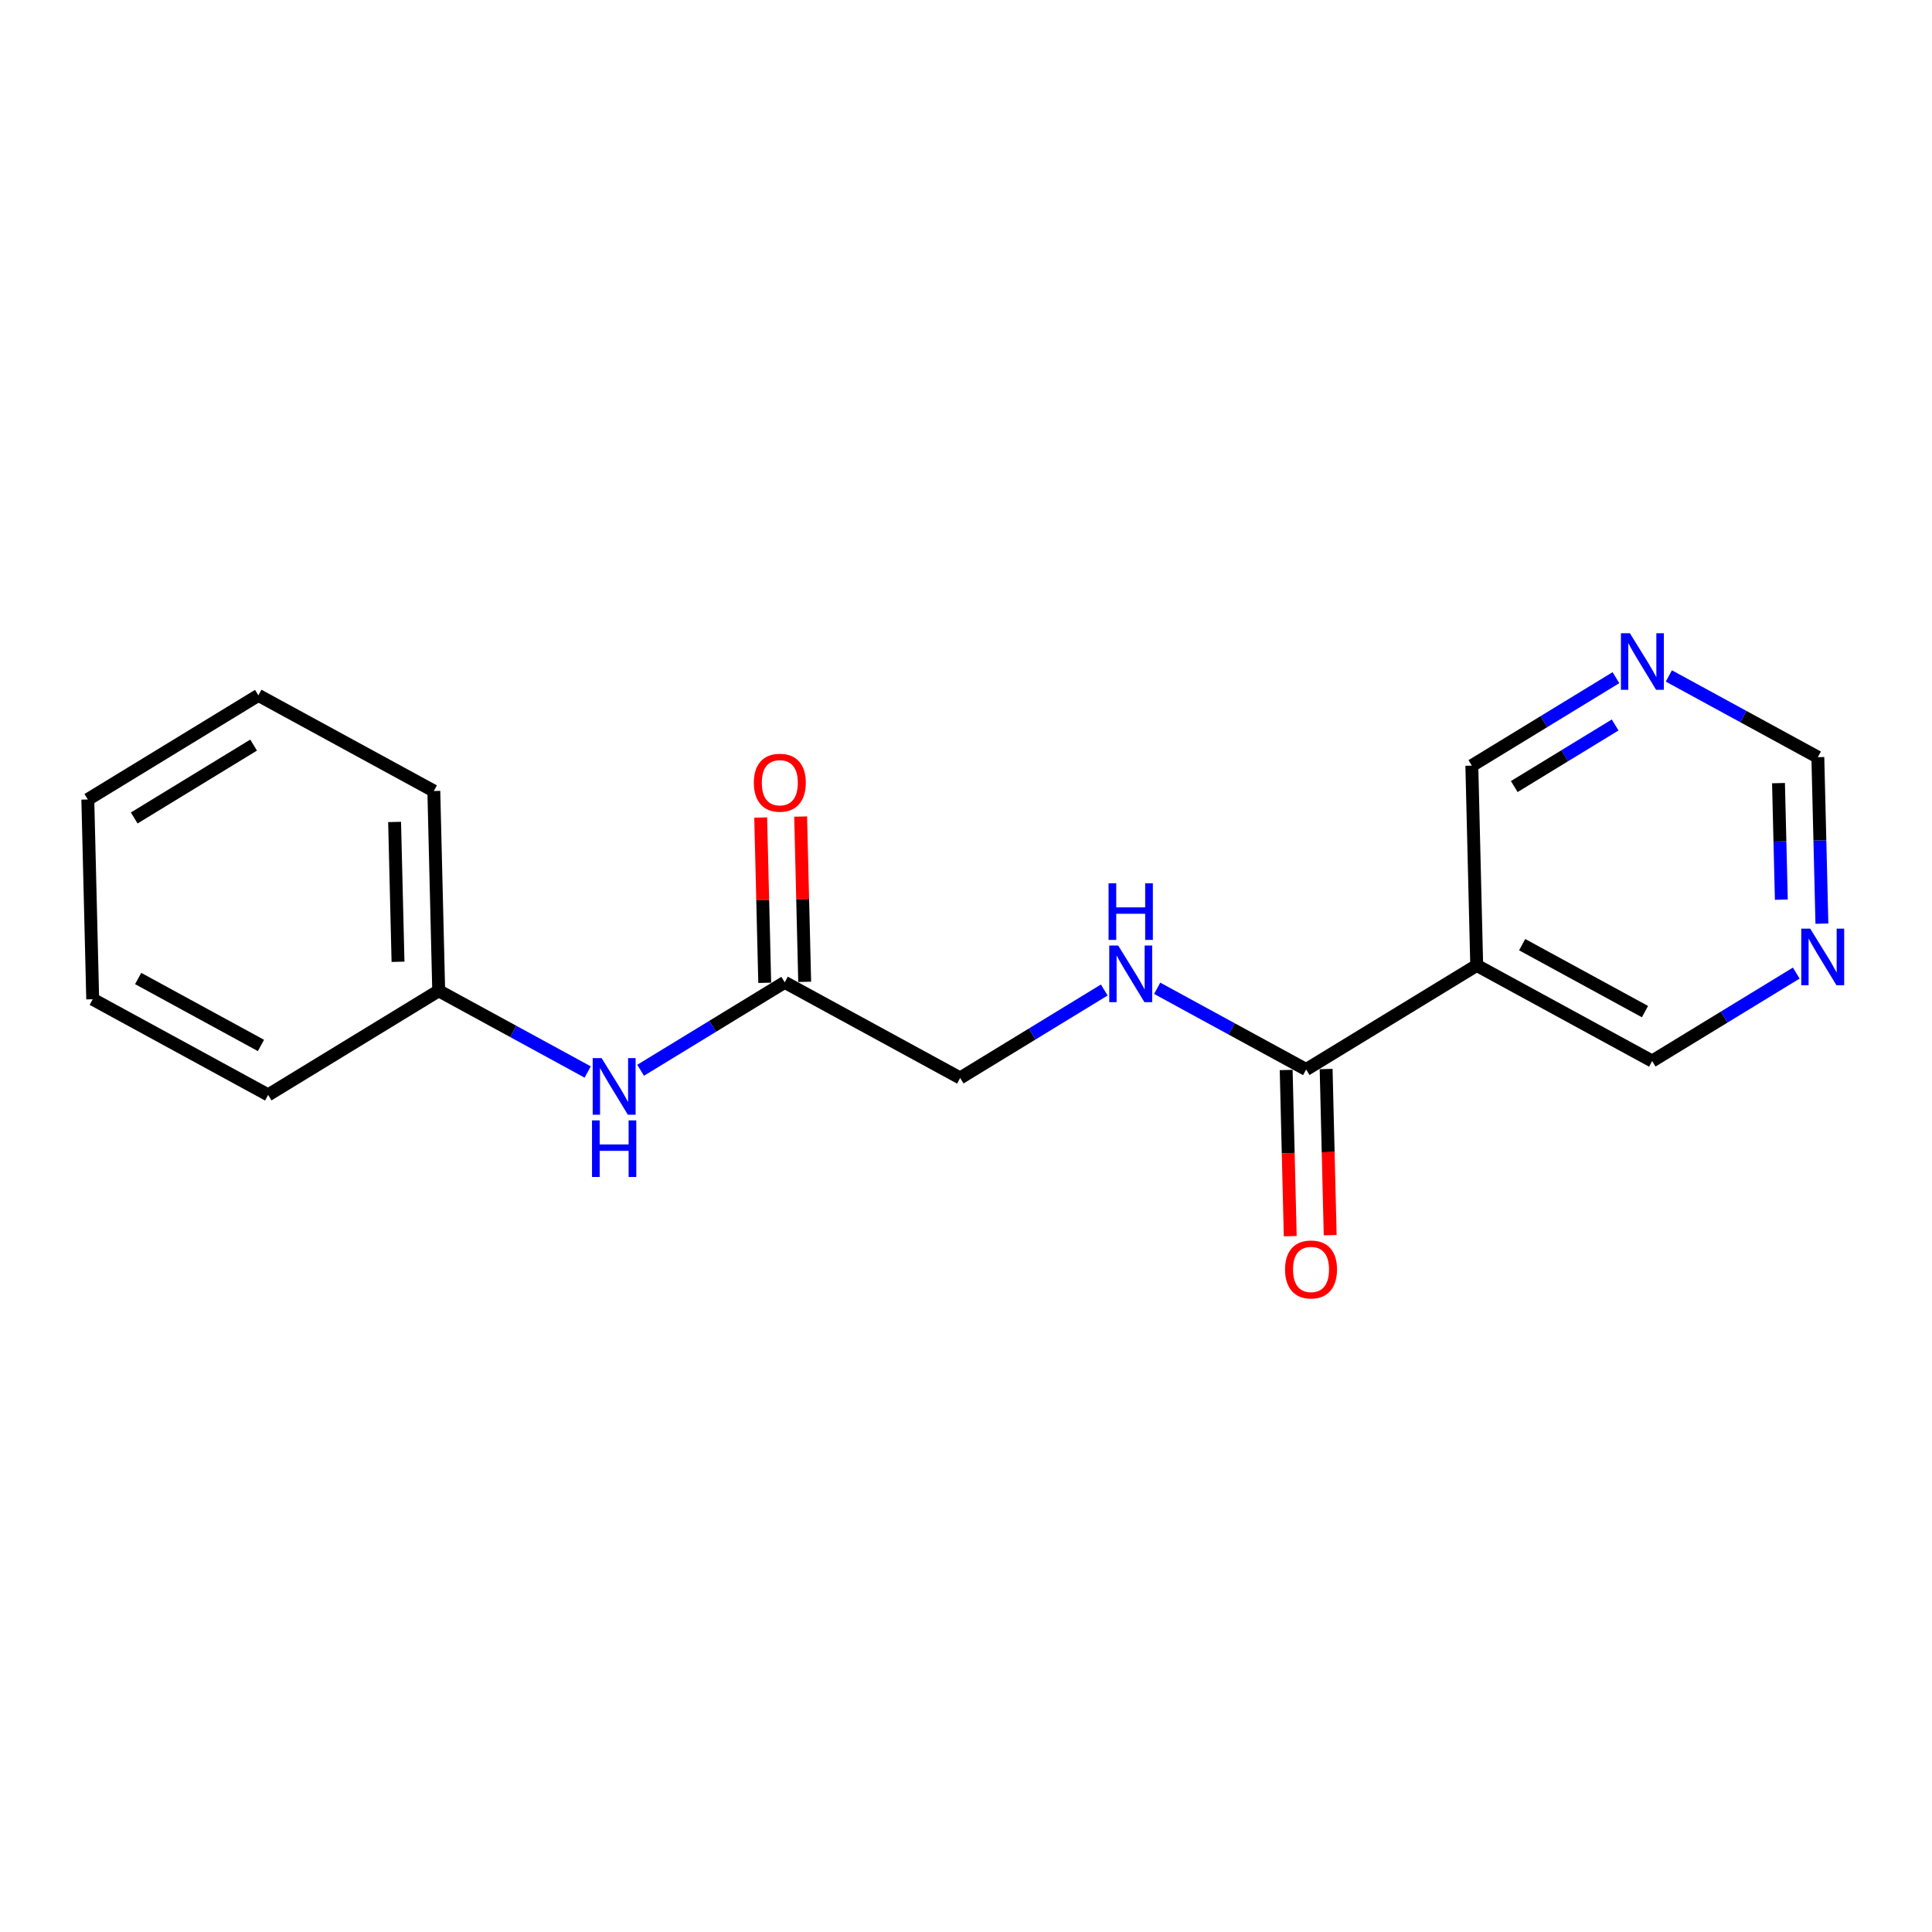 <?xml version='1.0' encoding='iso-8859-1'?>
<svg version='1.1' baseProfile='full'
              xmlns='http://www.w3.org/2000/svg'
                      xmlns:rdkit='http://www.rdkit.org/xml'
                      xmlns:xlink='http://www.w3.org/1999/xlink'
                  xml:space='preserve'
width='300px' height='300px' viewBox='0 0 300 300'>
<!-- END OF HEADER -->
<rect style='opacity:1.0;fill:#FFFFFF;stroke:none' width='300' height='300' x='0' y='0'> </rect>
<rect style='opacity:1.0;fill:#FFFFFF;stroke:none' width='300' height='300' x='0' y='0'> </rect>
<path class='bond-0 atom-0 atom-1' d='M 118.12,126.946 L 118.434,139.778' style='fill:none;fill-rule:evenodd;stroke:#FF0000;stroke-width:2.0px;stroke-linecap:butt;stroke-linejoin:miter;stroke-opacity:1' />
<path class='bond-0 atom-0 atom-1' d='M 118.434,139.778 L 118.747,152.61' style='fill:none;fill-rule:evenodd;stroke:#000000;stroke-width:2.0px;stroke-linecap:butt;stroke-linejoin:miter;stroke-opacity:1' />
<path class='bond-0 atom-0 atom-1' d='M 124.324,126.794 L 124.638,139.626' style='fill:none;fill-rule:evenodd;stroke:#FF0000;stroke-width:2.0px;stroke-linecap:butt;stroke-linejoin:miter;stroke-opacity:1' />
<path class='bond-0 atom-0 atom-1' d='M 124.638,139.626 L 124.951,152.458' style='fill:none;fill-rule:evenodd;stroke:#000000;stroke-width:2.0px;stroke-linecap:butt;stroke-linejoin:miter;stroke-opacity:1' />
<path class='bond-1 atom-1 atom-2' d='M 121.849,152.534 L 149.092,167.387' style='fill:none;fill-rule:evenodd;stroke:#000000;stroke-width:2.0px;stroke-linecap:butt;stroke-linejoin:miter;stroke-opacity:1' />
<path class='bond-11 atom-1 atom-12' d='M 121.849,152.534 L 110.661,159.364' style='fill:none;fill-rule:evenodd;stroke:#000000;stroke-width:2.0px;stroke-linecap:butt;stroke-linejoin:miter;stroke-opacity:1' />
<path class='bond-11 atom-1 atom-12' d='M 110.661,159.364 L 99.473,166.193' style='fill:none;fill-rule:evenodd;stroke:#0000FF;stroke-width:2.0px;stroke-linecap:butt;stroke-linejoin:miter;stroke-opacity:1' />
<path class='bond-2 atom-2 atom-3' d='M 149.092,167.387 L 160.28,160.558' style='fill:none;fill-rule:evenodd;stroke:#000000;stroke-width:2.0px;stroke-linecap:butt;stroke-linejoin:miter;stroke-opacity:1' />
<path class='bond-2 atom-2 atom-3' d='M 160.28,160.558 L 171.468,153.728' style='fill:none;fill-rule:evenodd;stroke:#0000FF;stroke-width:2.0px;stroke-linecap:butt;stroke-linejoin:miter;stroke-opacity:1' />
<path class='bond-3 atom-3 atom-4' d='M 179.685,153.46 L 191.252,159.767' style='fill:none;fill-rule:evenodd;stroke:#0000FF;stroke-width:2.0px;stroke-linecap:butt;stroke-linejoin:miter;stroke-opacity:1' />
<path class='bond-3 atom-3 atom-4' d='M 191.252,159.767 L 202.819,166.073' style='fill:none;fill-rule:evenodd;stroke:#000000;stroke-width:2.0px;stroke-linecap:butt;stroke-linejoin:miter;stroke-opacity:1' />
<path class='bond-4 atom-4 atom-5' d='M 199.717,166.149 L 200.033,179.049' style='fill:none;fill-rule:evenodd;stroke:#000000;stroke-width:2.0px;stroke-linecap:butt;stroke-linejoin:miter;stroke-opacity:1' />
<path class='bond-4 atom-4 atom-5' d='M 200.033,179.049 L 200.348,191.95' style='fill:none;fill-rule:evenodd;stroke:#FF0000;stroke-width:2.0px;stroke-linecap:butt;stroke-linejoin:miter;stroke-opacity:1' />
<path class='bond-4 atom-4 atom-5' d='M 205.921,165.998 L 206.237,178.898' style='fill:none;fill-rule:evenodd;stroke:#000000;stroke-width:2.0px;stroke-linecap:butt;stroke-linejoin:miter;stroke-opacity:1' />
<path class='bond-4 atom-4 atom-5' d='M 206.237,178.898 L 206.552,191.798' style='fill:none;fill-rule:evenodd;stroke:#FF0000;stroke-width:2.0px;stroke-linecap:butt;stroke-linejoin:miter;stroke-opacity:1' />
<path class='bond-5 atom-4 atom-6' d='M 202.819,166.073 L 229.304,149.907' style='fill:none;fill-rule:evenodd;stroke:#000000;stroke-width:2.0px;stroke-linecap:butt;stroke-linejoin:miter;stroke-opacity:1' />
<path class='bond-6 atom-6 atom-7' d='M 229.304,149.907 L 256.547,164.76' style='fill:none;fill-rule:evenodd;stroke:#000000;stroke-width:2.0px;stroke-linecap:butt;stroke-linejoin:miter;stroke-opacity:1' />
<path class='bond-6 atom-6 atom-7' d='M 236.361,146.686 L 255.431,157.083' style='fill:none;fill-rule:evenodd;stroke:#000000;stroke-width:2.0px;stroke-linecap:butt;stroke-linejoin:miter;stroke-opacity:1' />
<path class='bond-18 atom-11 atom-6' d='M 228.545,118.887 L 229.304,149.907' style='fill:none;fill-rule:evenodd;stroke:#000000;stroke-width:2.0px;stroke-linecap:butt;stroke-linejoin:miter;stroke-opacity:1' />
<path class='bond-7 atom-7 atom-8' d='M 256.547,164.76 L 267.735,157.93' style='fill:none;fill-rule:evenodd;stroke:#000000;stroke-width:2.0px;stroke-linecap:butt;stroke-linejoin:miter;stroke-opacity:1' />
<path class='bond-7 atom-7 atom-8' d='M 267.735,157.93 L 278.923,151.101' style='fill:none;fill-rule:evenodd;stroke:#0000FF;stroke-width:2.0px;stroke-linecap:butt;stroke-linejoin:miter;stroke-opacity:1' />
<path class='bond-8 atom-8 atom-9' d='M 282.905,143.424 L 282.589,130.499' style='fill:none;fill-rule:evenodd;stroke:#0000FF;stroke-width:2.0px;stroke-linecap:butt;stroke-linejoin:miter;stroke-opacity:1' />
<path class='bond-8 atom-8 atom-9' d='M 282.589,130.499 L 282.273,117.574' style='fill:none;fill-rule:evenodd;stroke:#000000;stroke-width:2.0px;stroke-linecap:butt;stroke-linejoin:miter;stroke-opacity:1' />
<path class='bond-8 atom-8 atom-9' d='M 276.606,139.698 L 276.385,130.651' style='fill:none;fill-rule:evenodd;stroke:#0000FF;stroke-width:2.0px;stroke-linecap:butt;stroke-linejoin:miter;stroke-opacity:1' />
<path class='bond-8 atom-8 atom-9' d='M 276.385,130.651 L 276.164,121.603' style='fill:none;fill-rule:evenodd;stroke:#000000;stroke-width:2.0px;stroke-linecap:butt;stroke-linejoin:miter;stroke-opacity:1' />
<path class='bond-9 atom-9 atom-10' d='M 282.273,117.574 L 270.705,111.267' style='fill:none;fill-rule:evenodd;stroke:#000000;stroke-width:2.0px;stroke-linecap:butt;stroke-linejoin:miter;stroke-opacity:1' />
<path class='bond-9 atom-9 atom-10' d='M 270.705,111.267 L 259.138,104.961' style='fill:none;fill-rule:evenodd;stroke:#0000FF;stroke-width:2.0px;stroke-linecap:butt;stroke-linejoin:miter;stroke-opacity:1' />
<path class='bond-10 atom-10 atom-11' d='M 250.922,105.229 L 239.734,112.058' style='fill:none;fill-rule:evenodd;stroke:#0000FF;stroke-width:2.0px;stroke-linecap:butt;stroke-linejoin:miter;stroke-opacity:1' />
<path class='bond-10 atom-10 atom-11' d='M 239.734,112.058 L 228.545,118.887' style='fill:none;fill-rule:evenodd;stroke:#000000;stroke-width:2.0px;stroke-linecap:butt;stroke-linejoin:miter;stroke-opacity:1' />
<path class='bond-10 atom-10 atom-11' d='M 250.799,112.574 L 242.967,117.355' style='fill:none;fill-rule:evenodd;stroke:#0000FF;stroke-width:2.0px;stroke-linecap:butt;stroke-linejoin:miter;stroke-opacity:1' />
<path class='bond-10 atom-10 atom-11' d='M 242.967,117.355 L 235.135,122.136' style='fill:none;fill-rule:evenodd;stroke:#000000;stroke-width:2.0px;stroke-linecap:butt;stroke-linejoin:miter;stroke-opacity:1' />
<path class='bond-12 atom-12 atom-13' d='M 91.257,166.461 L 79.689,160.154' style='fill:none;fill-rule:evenodd;stroke:#0000FF;stroke-width:2.0px;stroke-linecap:butt;stroke-linejoin:miter;stroke-opacity:1' />
<path class='bond-12 atom-12 atom-13' d='M 79.689,160.154 L 68.122,153.848' style='fill:none;fill-rule:evenodd;stroke:#000000;stroke-width:2.0px;stroke-linecap:butt;stroke-linejoin:miter;stroke-opacity:1' />
<path class='bond-13 atom-13 atom-14' d='M 68.122,153.848 L 67.364,122.828' style='fill:none;fill-rule:evenodd;stroke:#000000;stroke-width:2.0px;stroke-linecap:butt;stroke-linejoin:miter;stroke-opacity:1' />
<path class='bond-13 atom-13 atom-14' d='M 61.804,149.346 L 61.273,127.633' style='fill:none;fill-rule:evenodd;stroke:#000000;stroke-width:2.0px;stroke-linecap:butt;stroke-linejoin:miter;stroke-opacity:1' />
<path class='bond-19 atom-18 atom-13' d='M 41.638,170.014 L 68.122,153.848' style='fill:none;fill-rule:evenodd;stroke:#000000;stroke-width:2.0px;stroke-linecap:butt;stroke-linejoin:miter;stroke-opacity:1' />
<path class='bond-14 atom-14 atom-15' d='M 67.364,122.828 L 40.121,107.975' style='fill:none;fill-rule:evenodd;stroke:#000000;stroke-width:2.0px;stroke-linecap:butt;stroke-linejoin:miter;stroke-opacity:1' />
<path class='bond-15 atom-15 atom-16' d='M 40.121,107.975 L 13.636,124.142' style='fill:none;fill-rule:evenodd;stroke:#000000;stroke-width:2.0px;stroke-linecap:butt;stroke-linejoin:miter;stroke-opacity:1' />
<path class='bond-15 atom-15 atom-16' d='M 39.381,115.697 L 20.842,127.014' style='fill:none;fill-rule:evenodd;stroke:#000000;stroke-width:2.0px;stroke-linecap:butt;stroke-linejoin:miter;stroke-opacity:1' />
<path class='bond-16 atom-16 atom-17' d='M 13.636,124.142 L 14.395,155.161' style='fill:none;fill-rule:evenodd;stroke:#000000;stroke-width:2.0px;stroke-linecap:butt;stroke-linejoin:miter;stroke-opacity:1' />
<path class='bond-17 atom-17 atom-18' d='M 14.395,155.161 L 41.638,170.014' style='fill:none;fill-rule:evenodd;stroke:#000000;stroke-width:2.0px;stroke-linecap:butt;stroke-linejoin:miter;stroke-opacity:1' />
<path class='bond-17 atom-17 atom-18' d='M 21.452,151.941 L 40.522,162.338' style='fill:none;fill-rule:evenodd;stroke:#000000;stroke-width:2.0px;stroke-linecap:butt;stroke-linejoin:miter;stroke-opacity:1' />
<path  class='atom-0' d='M 117.057 121.539
Q 117.057 119.43, 118.1 118.25
Q 119.142 117.071, 121.091 117.071
Q 123.04 117.071, 124.082 118.25
Q 125.125 119.43, 125.125 121.539
Q 125.125 123.674, 124.07 124.891
Q 123.015 126.094, 121.091 126.094
Q 119.155 126.094, 118.1 124.891
Q 117.057 123.687, 117.057 121.539
M 121.091 125.102
Q 122.431 125.102, 123.151 124.208
Q 123.884 123.302, 123.884 121.539
Q 123.884 119.814, 123.151 118.945
Q 122.431 118.064, 121.091 118.064
Q 119.75 118.064, 119.018 118.933
Q 118.298 119.802, 118.298 121.539
Q 118.298 123.314, 119.018 124.208
Q 119.75 125.102, 121.091 125.102
' fill='#FF0000'/>
<path  class='atom-3' d='M 173.634 146.827
L 176.514 151.481
Q 176.799 151.94, 177.258 152.772
Q 177.718 153.604, 177.742 153.653
L 177.742 146.827
L 178.909 146.827
L 178.909 155.614
L 177.705 155.614
L 174.615 150.525
Q 174.255 149.93, 173.87 149.247
Q 173.498 148.564, 173.386 148.353
L 173.386 155.614
L 172.244 155.614
L 172.244 146.827
L 173.634 146.827
' fill='#0000FF'/>
<path  class='atom-3' d='M 172.139 137.161
L 173.33 137.161
L 173.33 140.897
L 177.823 140.897
L 177.823 137.161
L 179.015 137.161
L 179.015 145.948
L 177.823 145.948
L 177.823 141.89
L 173.33 141.89
L 173.33 145.948
L 172.139 145.948
L 172.139 137.161
' fill='#0000FF'/>
<path  class='atom-5' d='M 199.544 197.118
Q 199.544 195.008, 200.587 193.829
Q 201.629 192.65, 203.578 192.65
Q 205.526 192.65, 206.569 193.829
Q 207.612 195.008, 207.612 197.118
Q 207.612 199.252, 206.557 200.469
Q 205.502 201.673, 203.578 201.673
Q 201.642 201.673, 200.587 200.469
Q 199.544 199.265, 199.544 197.118
M 203.578 200.68
Q 204.918 200.68, 205.638 199.786
Q 206.37 198.88, 206.37 197.118
Q 206.37 195.393, 205.638 194.524
Q 204.918 193.643, 203.578 193.643
Q 202.237 193.643, 201.505 194.511
Q 200.785 195.38, 200.785 197.118
Q 200.785 198.893, 201.505 199.786
Q 202.237 200.68, 203.578 200.68
' fill='#FF0000'/>
<path  class='atom-8' d='M 281.089 144.2
L 283.968 148.854
Q 284.254 149.313, 284.713 150.145
Q 285.172 150.976, 285.197 151.026
L 285.197 144.2
L 286.364 144.2
L 286.364 152.987
L 285.16 152.987
L 282.069 147.898
Q 281.709 147.303, 281.325 146.62
Q 280.952 145.937, 280.841 145.726
L 280.841 152.987
L 279.699 152.987
L 279.699 144.2
L 281.089 144.2
' fill='#0000FF'/>
<path  class='atom-10' d='M 253.088 98.327
L 255.967 102.982
Q 256.252 103.441, 256.712 104.272
Q 257.171 105.104, 257.196 105.154
L 257.196 98.327
L 258.362 98.327
L 258.362 107.115
L 257.158 107.115
L 254.068 102.026
Q 253.708 101.43, 253.323 100.748
Q 252.951 100.065, 252.839 99.854
L 252.839 107.115
L 251.697 107.115
L 251.697 98.327
L 253.088 98.327
' fill='#0000FF'/>
<path  class='atom-12' d='M 93.422 164.307
L 96.302 168.961
Q 96.587 169.421, 97.047 170.252
Q 97.506 171.084, 97.531 171.133
L 97.531 164.307
L 98.697 164.307
L 98.697 173.094
L 97.493 173.094
L 94.403 168.006
Q 94.043 167.41, 93.658 166.727
Q 93.286 166.045, 93.174 165.834
L 93.174 173.094
L 92.032 173.094
L 92.032 164.307
L 93.422 164.307
' fill='#0000FF'/>
<path  class='atom-12' d='M 91.927 173.973
L 93.118 173.973
L 93.118 177.709
L 97.611 177.709
L 97.611 173.973
L 98.803 173.973
L 98.803 182.76
L 97.611 182.76
L 97.611 178.702
L 93.118 178.702
L 93.118 182.76
L 91.927 182.76
L 91.927 173.973
' fill='#0000FF'/>
</svg>
